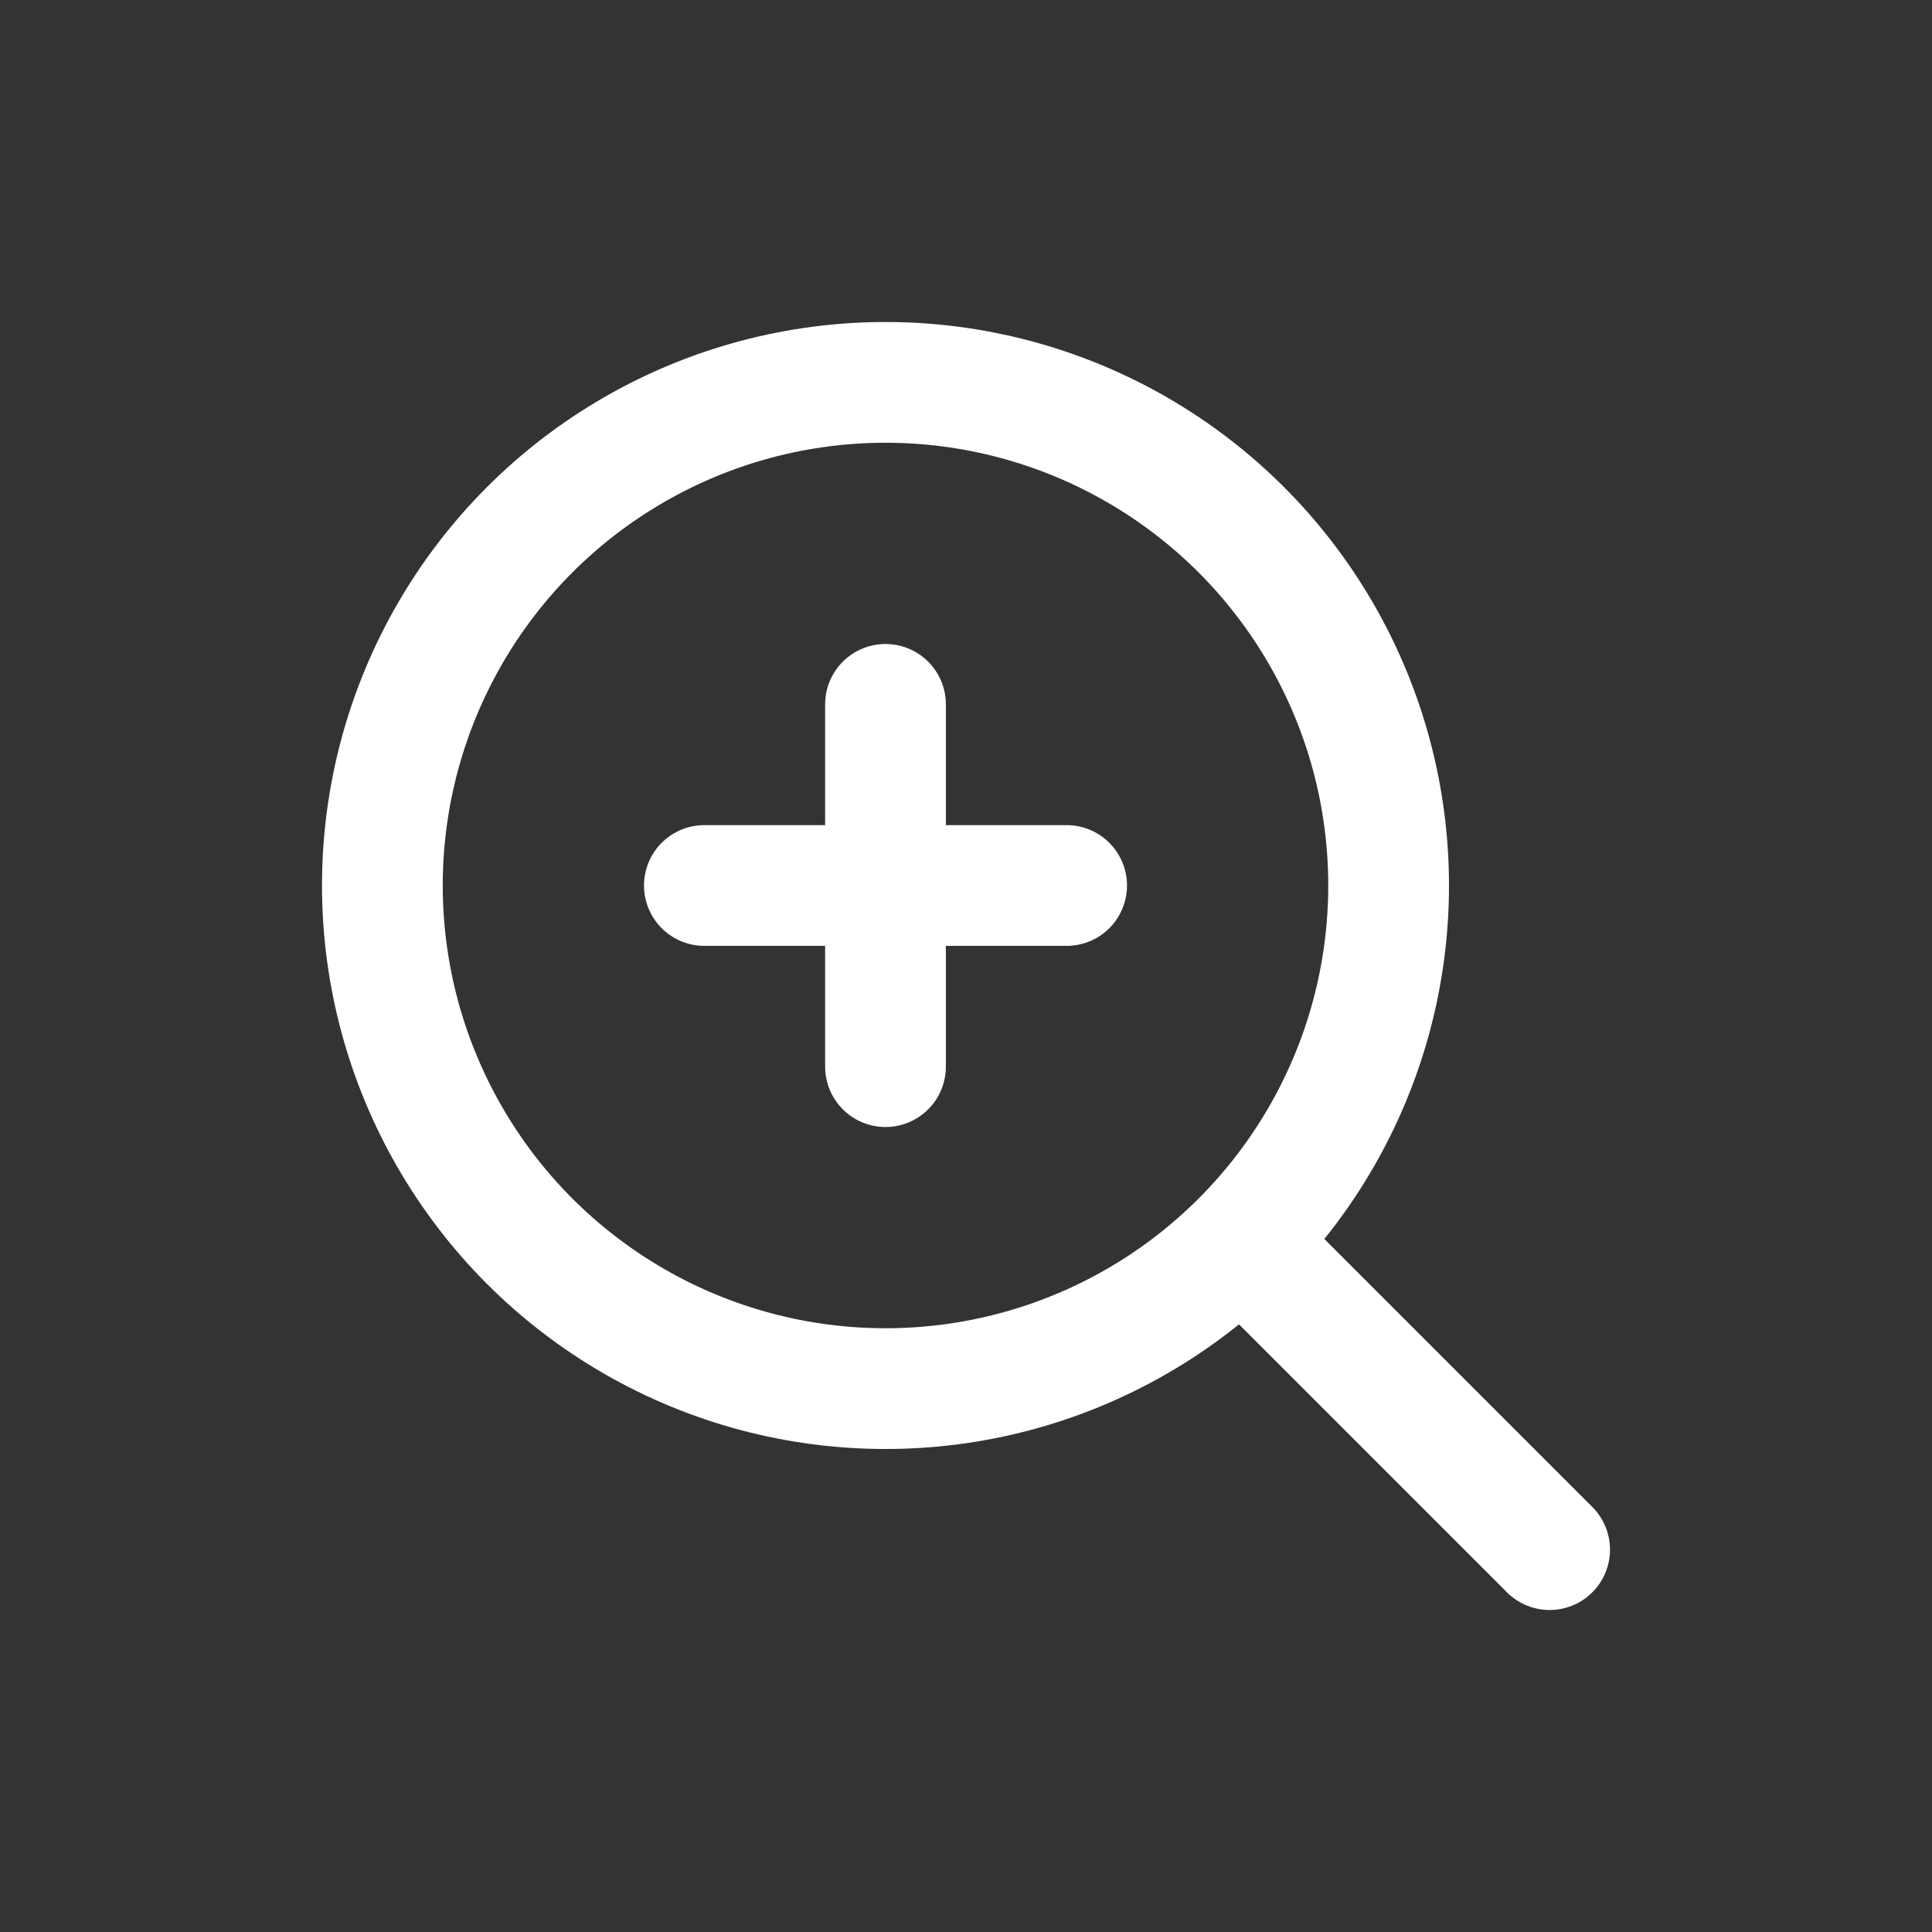 <svg xmlns:xlink="http://www.w3.org/1999/xlink" xmlns="http://www.w3.org/2000/svg" width="24" height="24" fill="none" viewBox="0 0 24 24">
  <rect x="0" y="0" width="24" height="24" fill="#333333" stroke="none"/>
  <circle cx="11" cy="11" r="6.25" stroke="#FFFFFF" stroke-linecap="round" stroke-linejoin="round" stroke-width="1.5px" fill="none"/>
  <path stroke="#FFFFFF" stroke-linecap="round" stroke-linejoin="round" stroke-width="1.5px" d="M15.5 15.5L19.25 19.25" fill="none"/>
  <path stroke="#FFFFFF" stroke-linecap="round" stroke-linejoin="round" stroke-width="1.5px" d="M11 8.75V13.25" fill="none"/>
  <path stroke="#FFFFFF" stroke-linecap="round" stroke-linejoin="round" stroke-width="1.5px" d="M13.25 11L8.75 11" fill="none"/>
</svg>